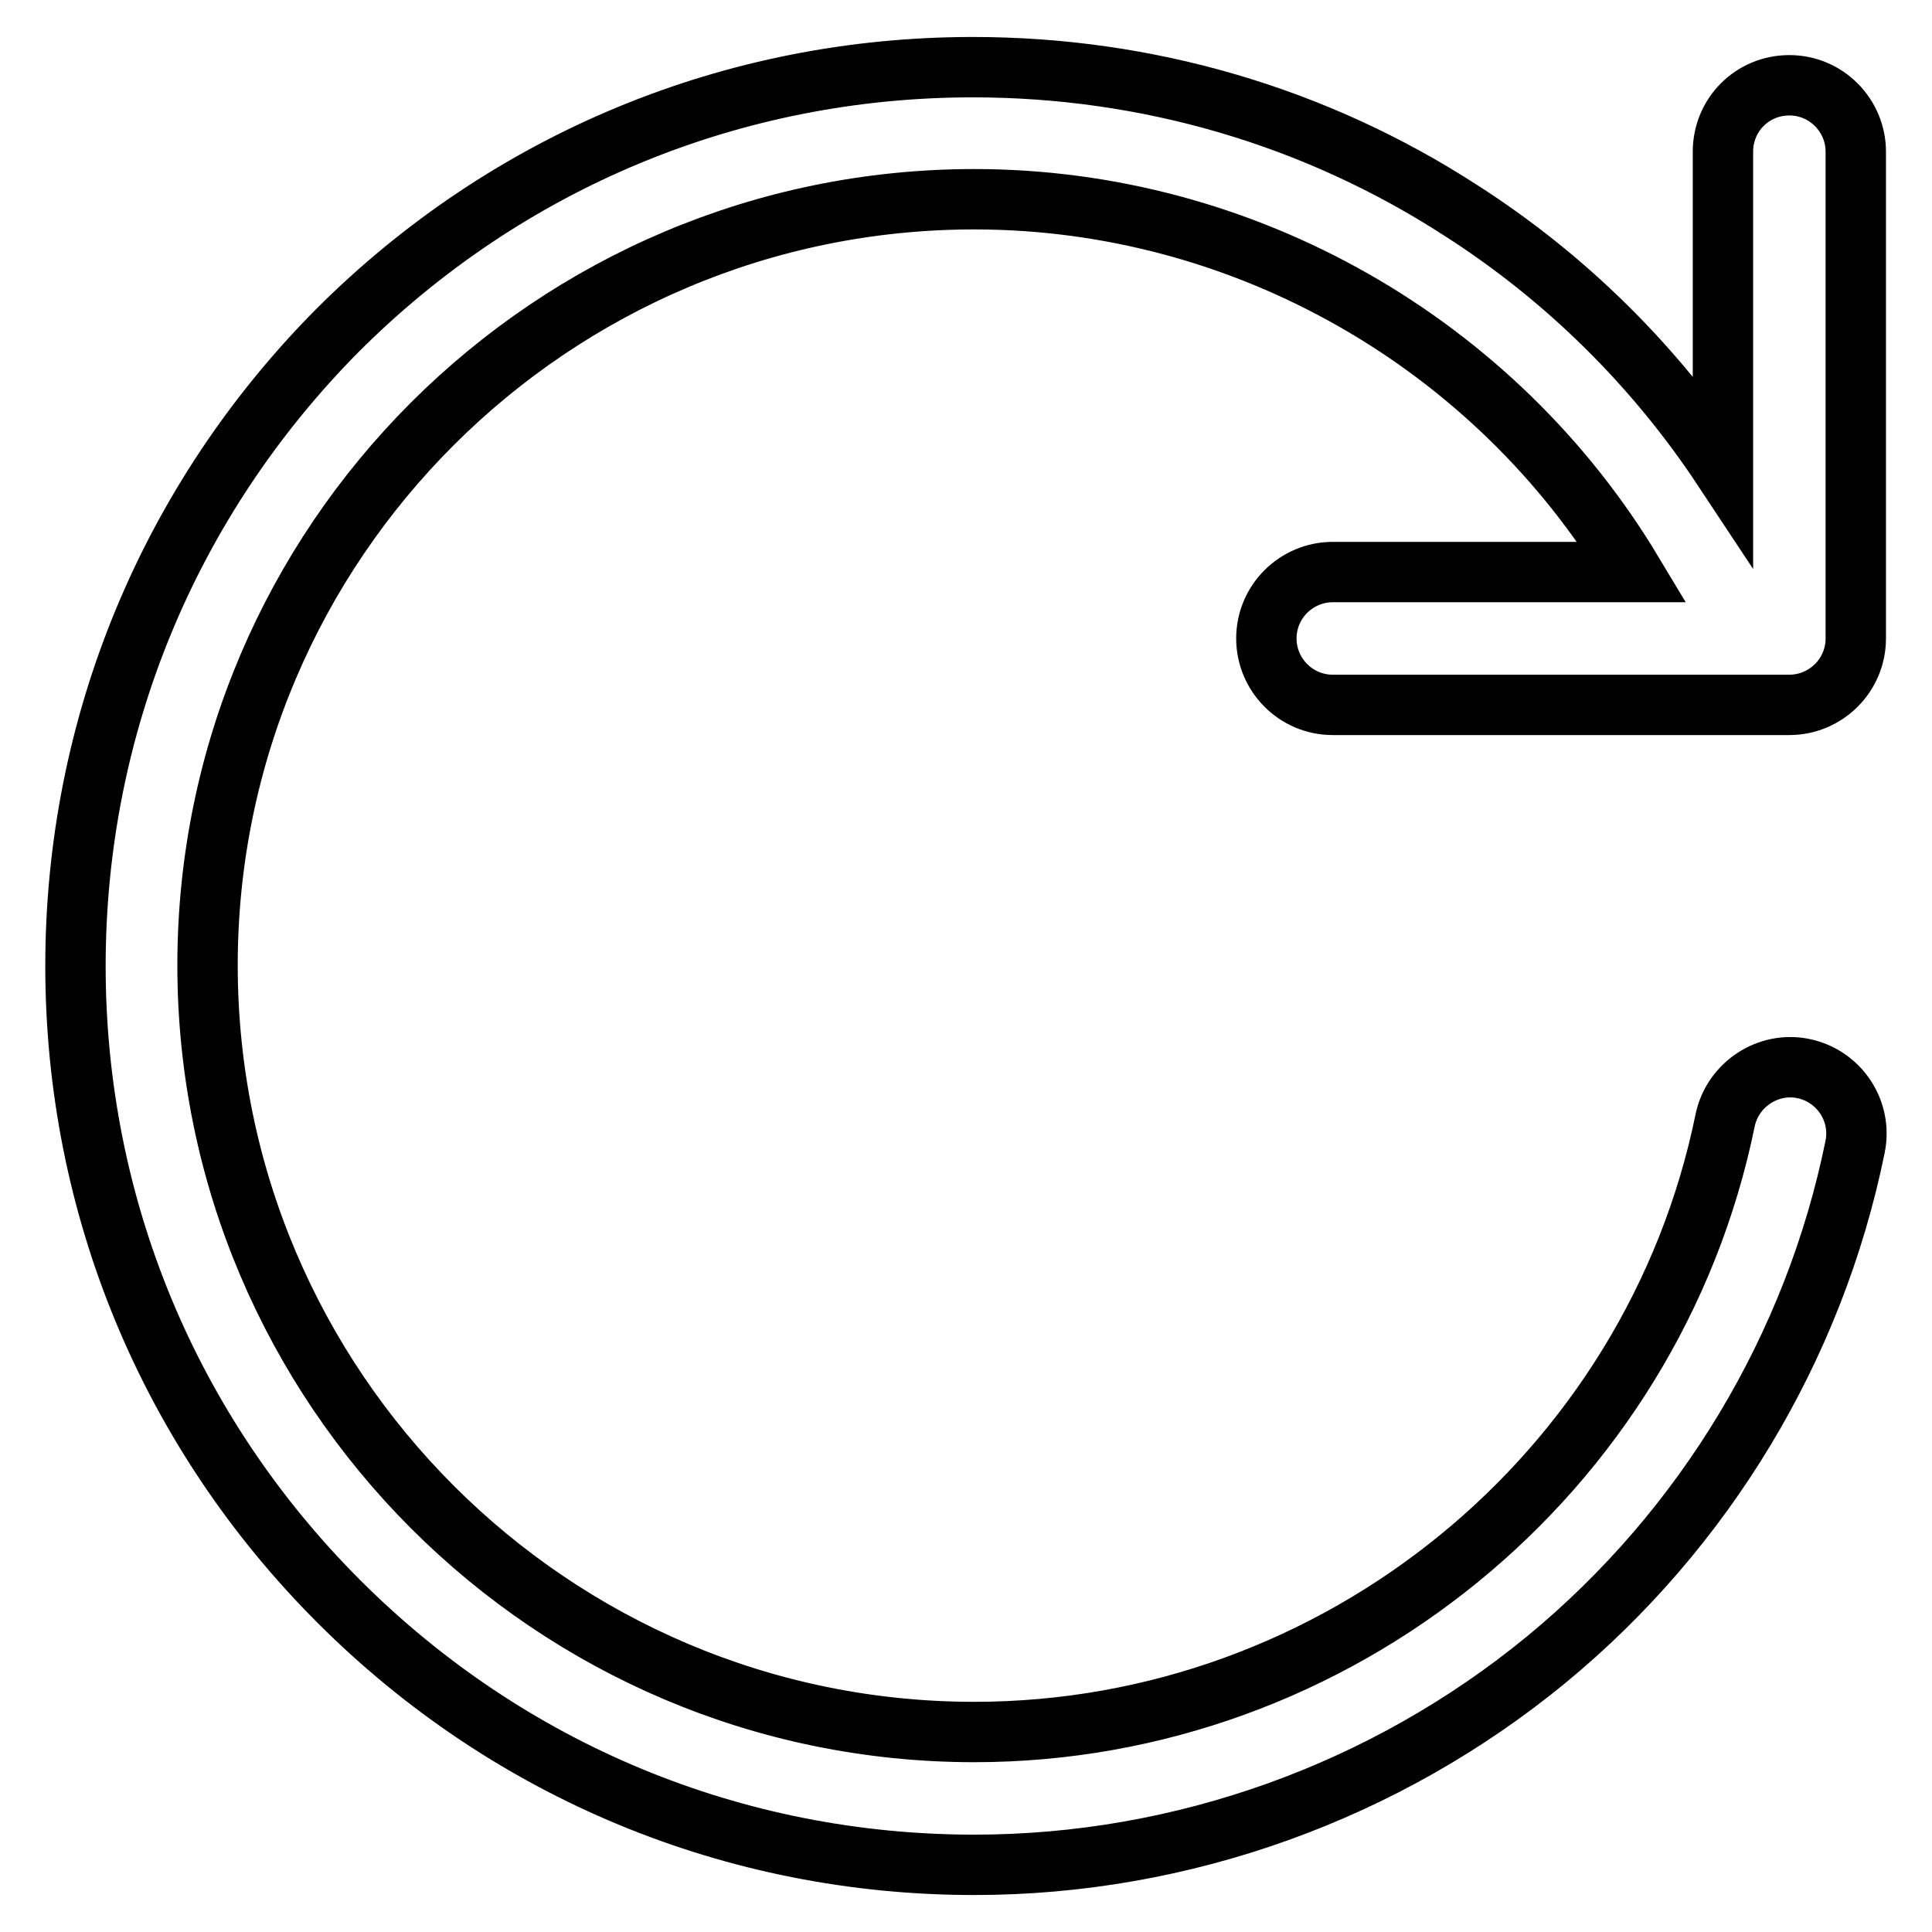 <?xml version="1.0" encoding="utf-8"?>
<!-- Svg Vector Icons : http://www.onlinewebfonts.com/icon -->
<!DOCTYPE svg PUBLIC "-//W3C//DTD SVG 1.1//EN" "http://www.w3.org/Graphics/SVG/1.1/DTD/svg11.dtd">
<svg version="1.1" xmlns="http://www.w3.org/2000/svg" xmlns:xlink="http://www.w3.org/1999/xlink" x="0px" y="0px" viewBox="0 0 256 256" enable-background="new 0 0 256 256" xml:space="preserve">
<g><g><path stroke-width="8" fill-opacity="0" stroke="#000000"  d="M239,141.6c-4.7-1-9.4,2.1-10.4,6.8c-9.6,47-51.5,81.1-99.5,81.1c-56,0-101.6-45.6-101.6-101.6S73.1,26.4,129.1,26.4c35.8,0,69,19.1,87.2,49.4h-39.7c-4.8,0-8.8,3.9-8.8,8.8c0,4.8,3.9,8.8,8.8,8.8h60.5c4.8,0,8.8-3.9,8.8-8.8V20.1c0-4.8-3.9-8.8-8.8-8.8s-8.8,3.9-8.8,8.8v42c-9-13.6-20.8-25.3-34.7-34.2c-19.3-12.5-41.6-19-64.7-19c-31.8,0-61.7,12.4-84.2,34.9C22.4,66.3,10,96.2,10,128s12.4,61.7,34.9,84.2c22.5,22.5,52.4,34.9,84.2,34.9c27.6,0,54.5-9.7,75.8-27.2c21-17.3,35.5-41.4,40.9-67.9C246.8,147.2,243.7,142.6,239,141.6z"/></g></g>
</svg>